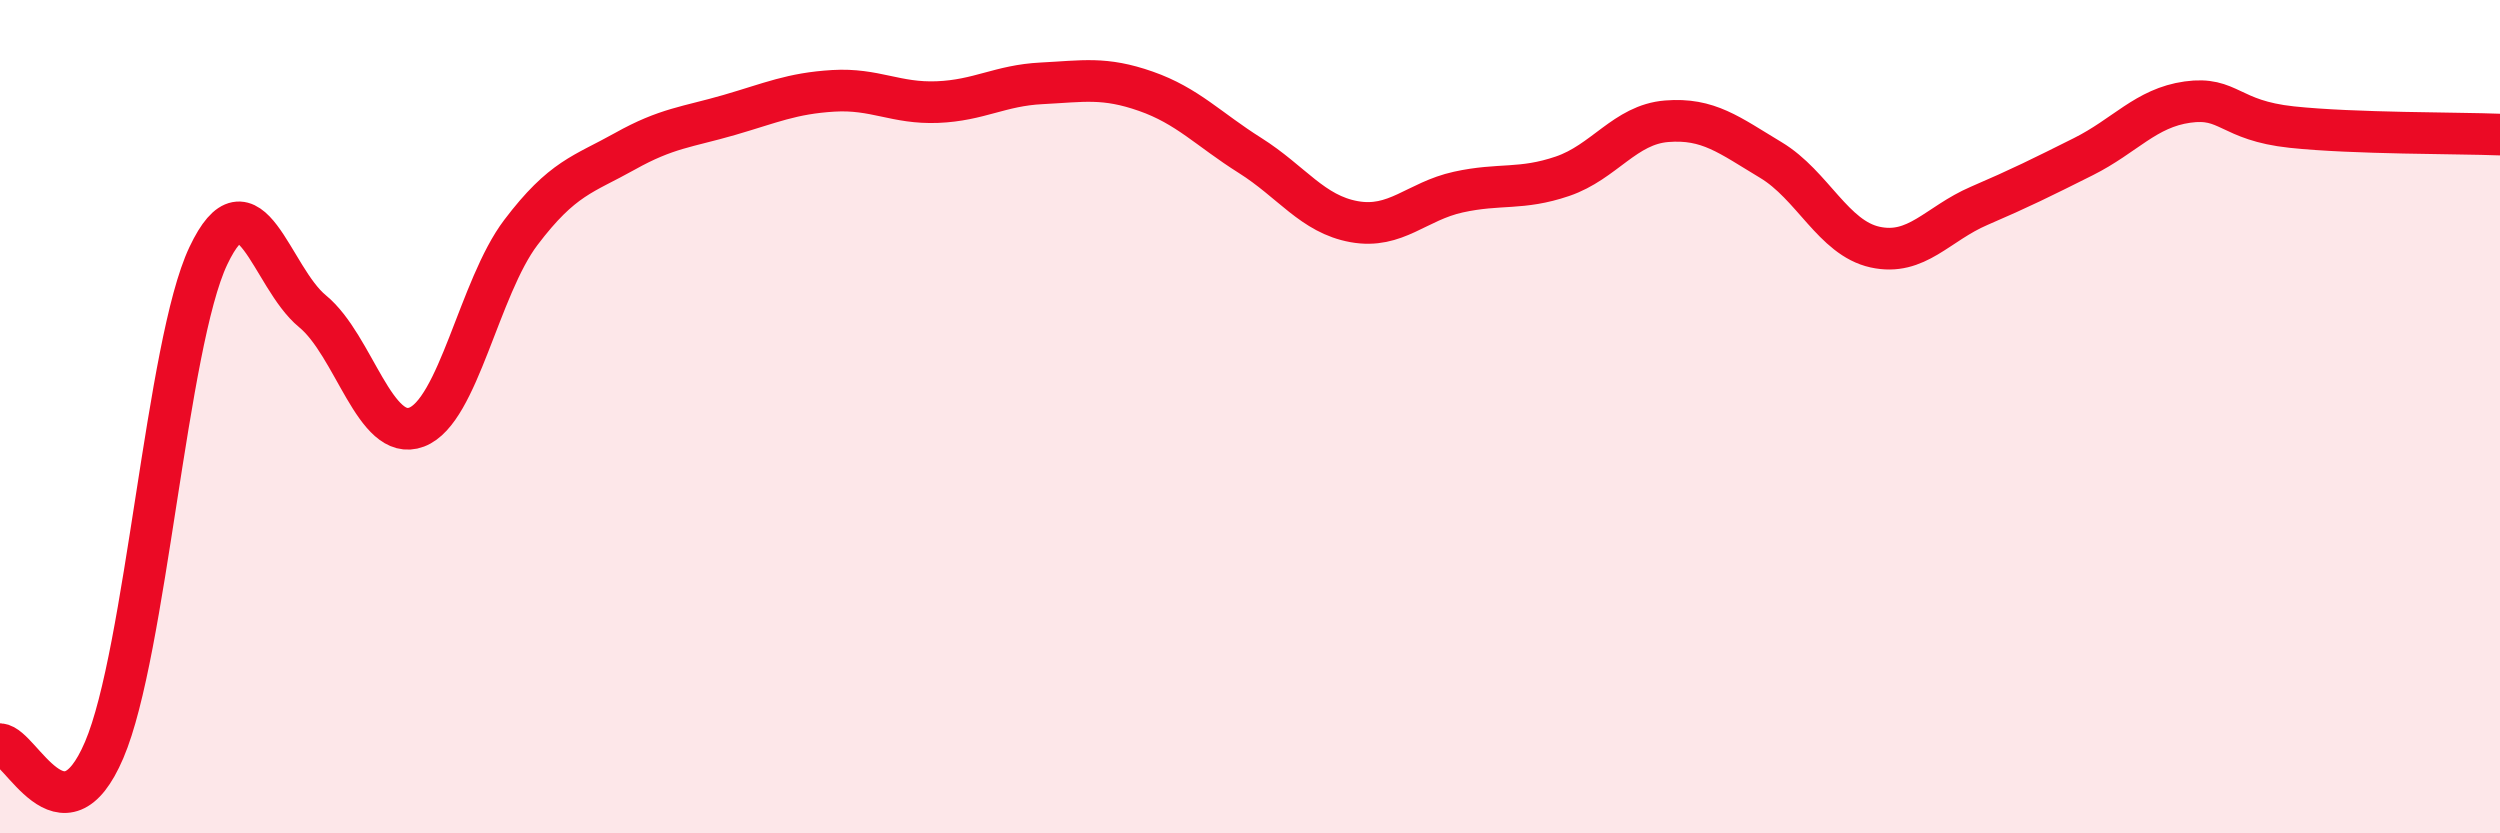 
    <svg width="60" height="20" viewBox="0 0 60 20" xmlns="http://www.w3.org/2000/svg">
      <path
        d="M 0,17.86 C 0.5,17.89 1.5,20.34 2.5,18 C 3.5,15.66 4,8.25 5,6.14 C 6,4.03 6.5,6.65 7.5,7.47 C 8.5,8.29 9,10.63 10,10.25 C 11,9.87 11.5,6.9 12.5,5.58 C 13.5,4.26 14,4.19 15,3.63 C 16,3.07 16.5,3.05 17.5,2.76 C 18.5,2.47 19,2.24 20,2.18 C 21,2.12 21.5,2.49 22.5,2.45 C 23.5,2.41 24,2.05 25,2 C 26,1.95 26.5,1.84 27.5,2.19 C 28.5,2.54 29,3.1 30,3.73 C 31,4.36 31.5,5.14 32.5,5.32 C 33.5,5.5 34,4.83 35,4.61 C 36,4.39 36.5,4.57 37.5,4.23 C 38.5,3.89 39,2.99 40,2.91 C 41,2.83 41.5,3.24 42.5,3.84 C 43.5,4.44 44,5.71 45,5.93 C 46,6.15 46.5,5.37 47.5,4.94 C 48.5,4.51 49,4.26 50,3.76 C 51,3.26 51.5,2.59 52.5,2.45 C 53.5,2.31 53.5,2.89 55,3.05 C 56.5,3.21 59,3.19 60,3.23L60 20L0 20Z"
        fill="#EB0A25"
        opacity="0.1"
        stroke-linecap="round"
        stroke-linejoin="round"
      />
      <path
        d="M 0,17.86 C 0.5,17.89 1.5,20.34 2.5,18 C 3.5,15.66 4,8.25 5,6.14 C 6,4.03 6.5,6.65 7.5,7.47 C 8.5,8.29 9,10.63 10,10.25 C 11,9.87 11.5,6.9 12.5,5.58 C 13.5,4.26 14,4.19 15,3.63 C 16,3.07 16.5,3.05 17.5,2.76 C 18.5,2.47 19,2.24 20,2.18 C 21,2.12 21.5,2.49 22.5,2.45 C 23.5,2.41 24,2.05 25,2 C 26,1.95 26.5,1.84 27.5,2.19 C 28.5,2.54 29,3.1 30,3.73 C 31,4.36 31.5,5.14 32.5,5.32 C 33.5,5.5 34,4.83 35,4.61 C 36,4.39 36.5,4.57 37.5,4.23 C 38.5,3.89 39,2.99 40,2.91 C 41,2.83 41.5,3.24 42.5,3.84 C 43.5,4.44 44,5.71 45,5.93 C 46,6.15 46.5,5.37 47.5,4.94 C 48.5,4.51 49,4.26 50,3.76 C 51,3.26 51.5,2.59 52.5,2.45 C 53.5,2.31 53.5,2.89 55,3.05 C 56.5,3.21 59,3.19 60,3.23"
        stroke="#EB0A25"
        stroke-width="1"
        fill="none"
        stroke-linecap="round"
        stroke-linejoin="round"
      />
    </svg>
  